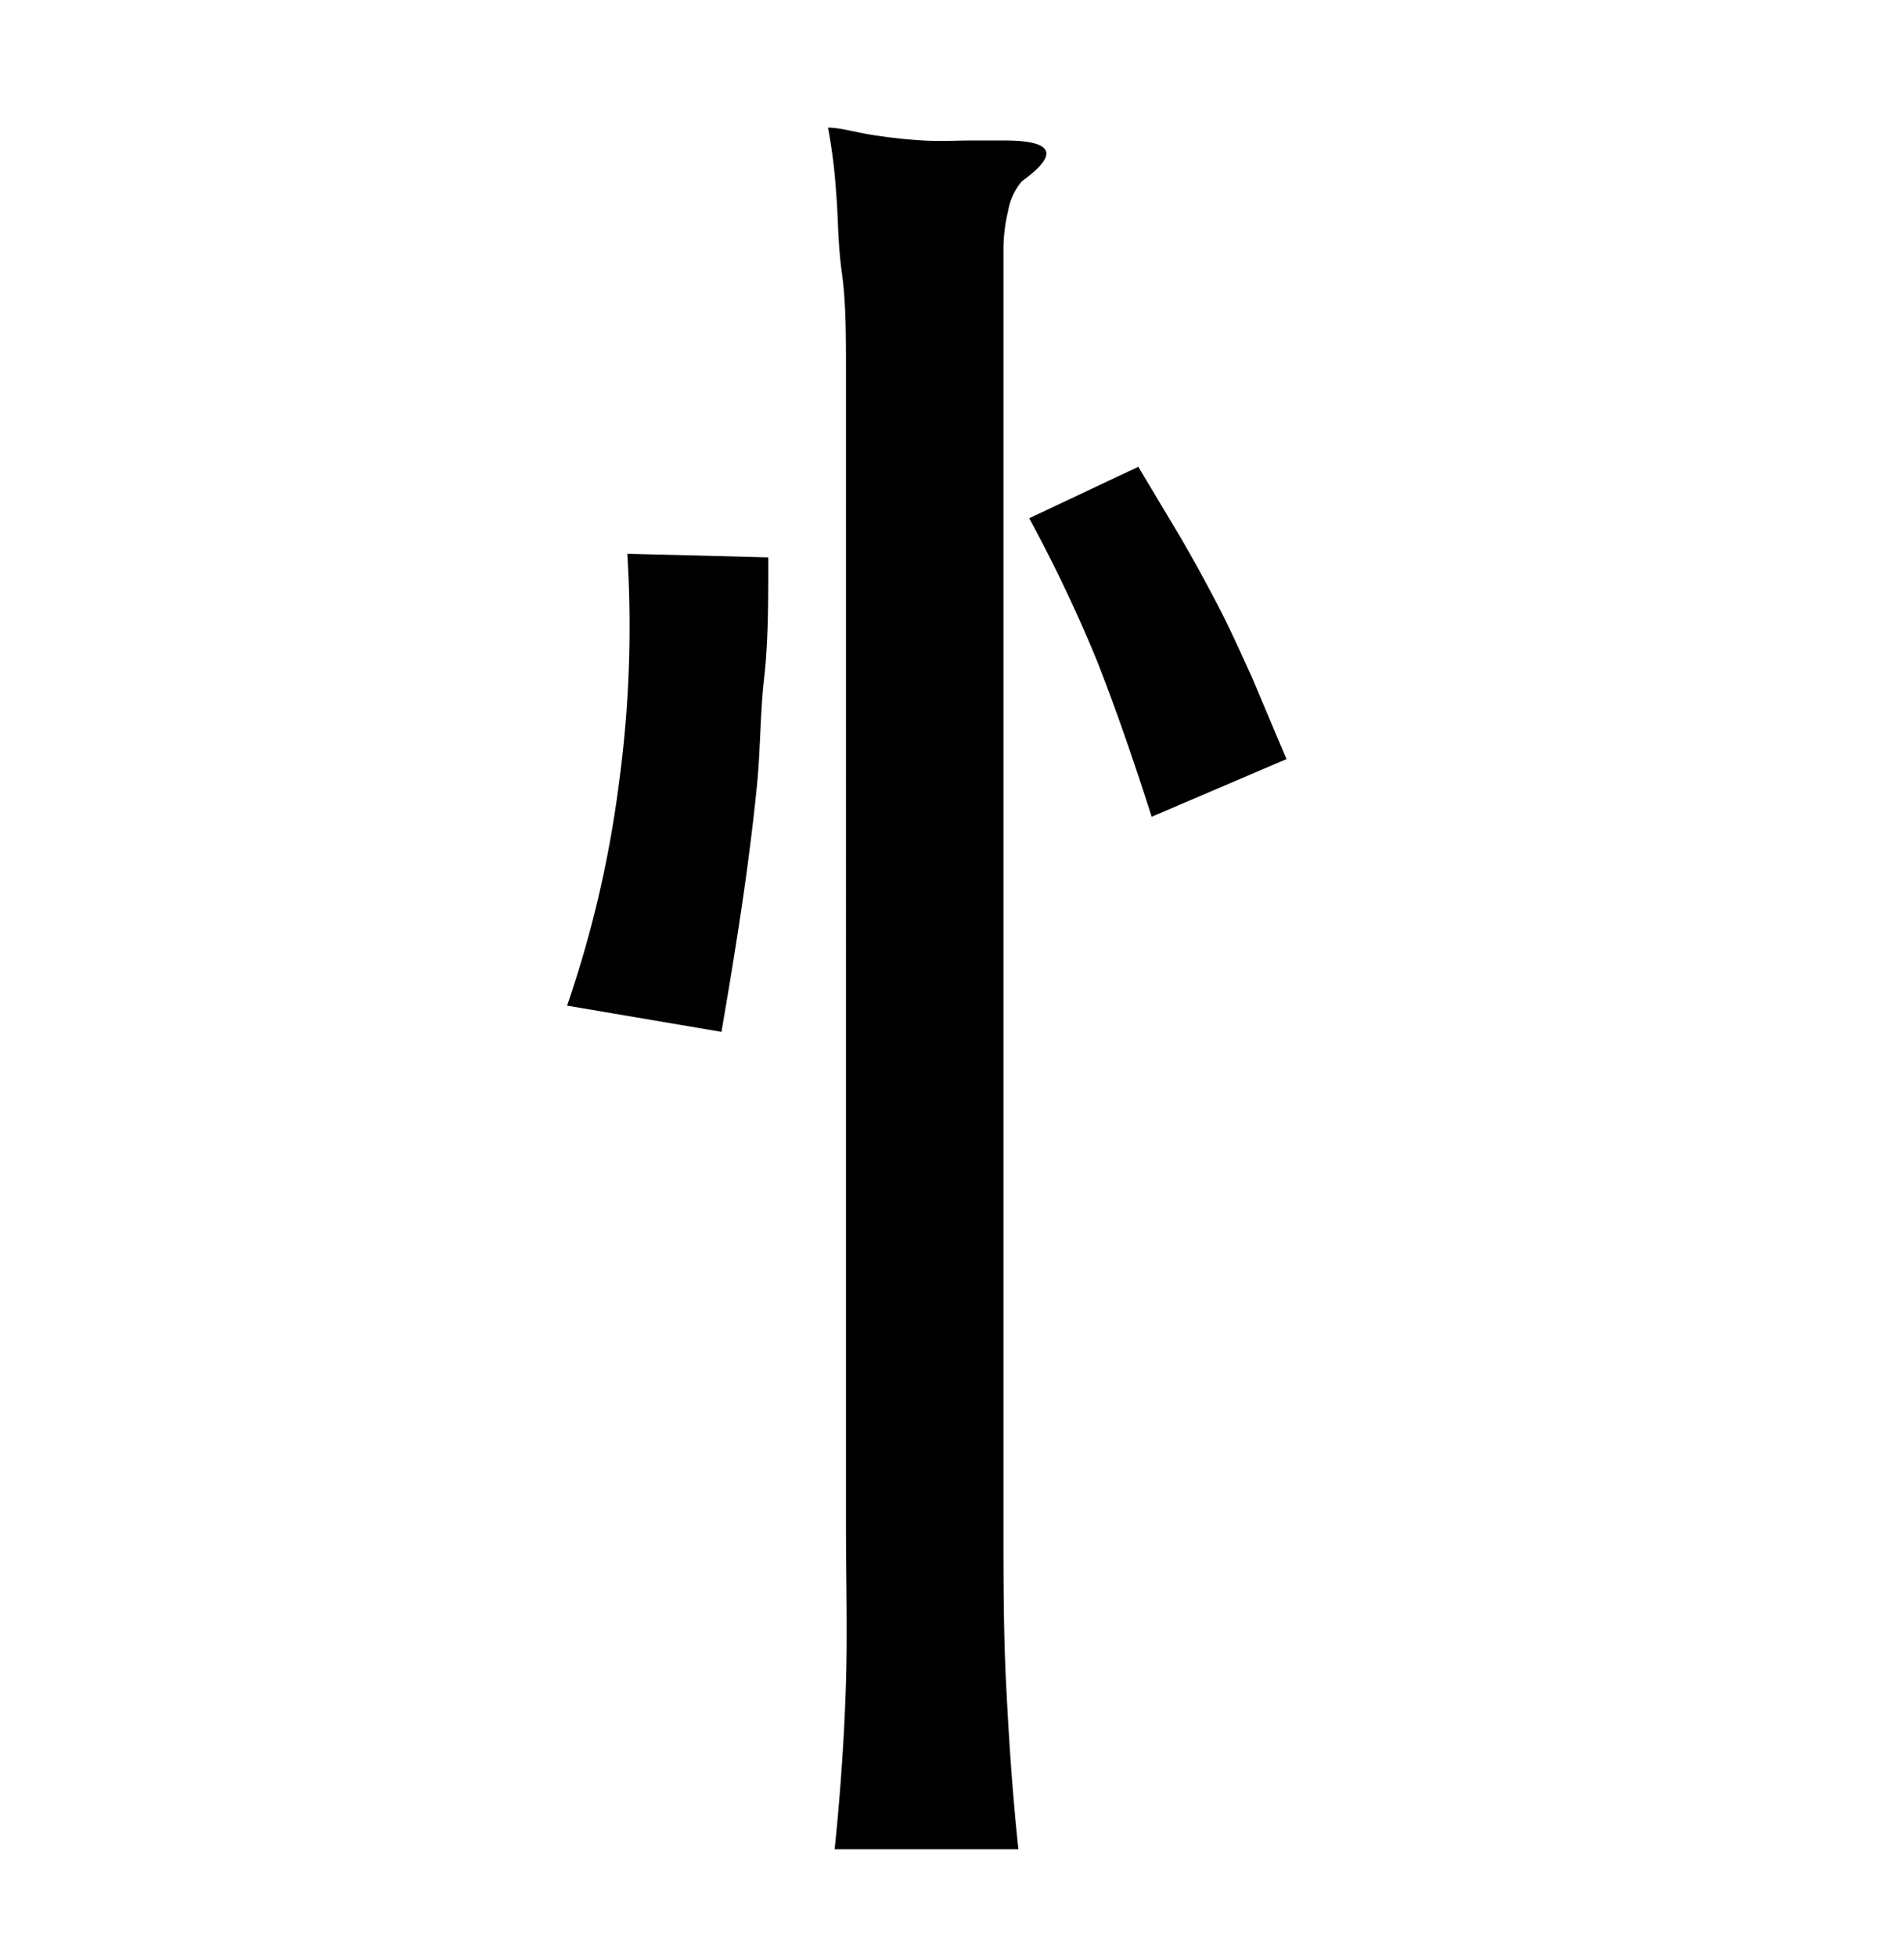 <svg xmlns="http://www.w3.org/2000/svg" viewBox="0 0 37 38"><title>radical</title><g id="radical-61" data-name="Layer 3"><path d="M14.93,10.83c0,.86,0,1.64-.08,2.34s-.07,1.39-.14,2.09-.16,1.42-.27,2.18-.25,1.62-.42,2.61l-3-.51a21.69,21.69,0,0,0,1-4.26,22.63,22.63,0,0,0,.17-4.52Zm4.93-7.31a1.21,1.21,0,0,0-.27.58,3.22,3.22,0,0,0-.09.72V29.69c0,1,0,2,.05,3s.11,2,.24,3.24H16.22c.12-1.17.19-2.25.22-3.24s0-2,0-3.06V9.72c0-.94,0-1.77,0-2.49s0-1.36-.08-1.93-.07-1.07-.11-1.53a10.33,10.33,0,0,0-.16-1.29c.24,0,.53.09.85.14s.65.09,1,.11.65,0,.94,0h.68C20.48,2.74,20.58,3,19.86,3.52Zm2.52,12.35c-.32-1-.66-2-1.05-3A28.47,28.47,0,0,0,20,10.07l2.12-1,.82,1.37c.25.43.49.87.72,1.31s.44.91.66,1.39L25,14.75Z"/></g></svg>